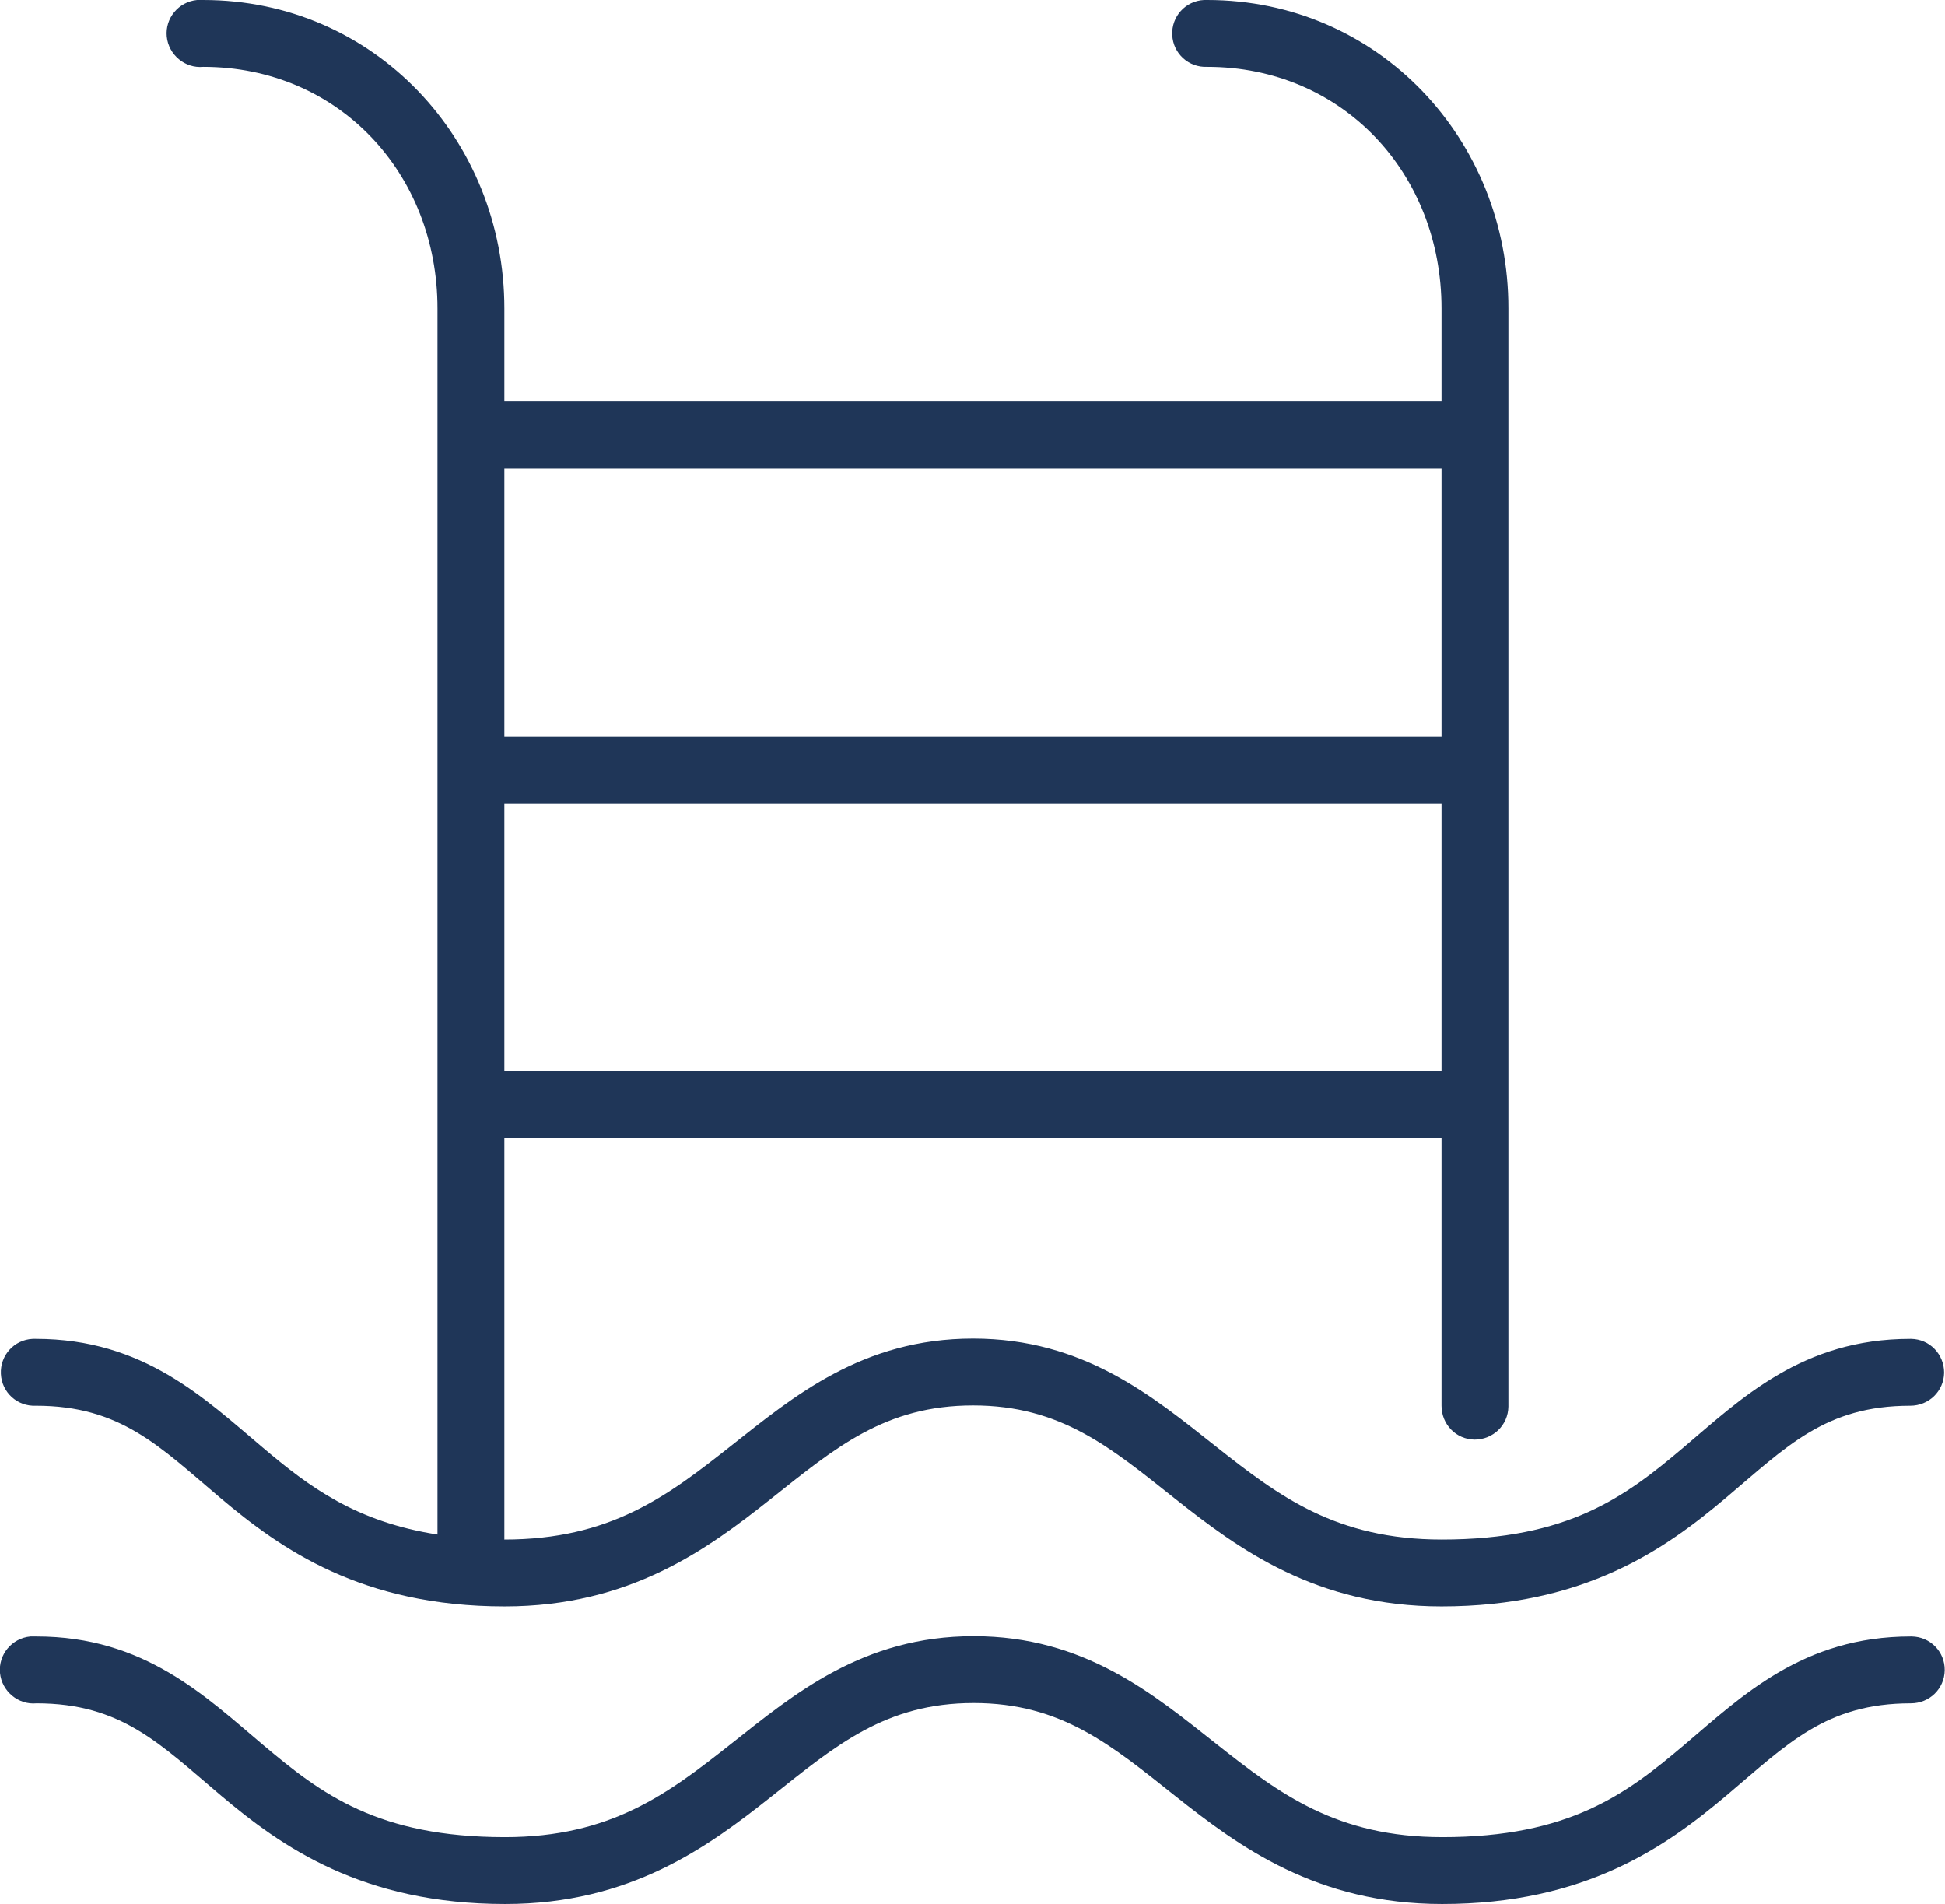 <?xml version="1.0" encoding="UTF-8"?><svg id="Calque_2" xmlns="http://www.w3.org/2000/svg" viewBox="0 0 66.02 64.63"><defs><style>.cls-1{fill:#1f3658;stroke-width:0px;}</style></defs><g id="Calque_1-2"><path class="cls-1" d="M6.69,0c-.63.06-1.09.62-1.03,1.24s.62,1.09,1.24,1.03c4.58,0,7.95,3.6,7.95,8.2v41.61c-2.76-.43-4.35-1.61-5.93-2.95-1.97-1.66-4.04-3.69-7.7-3.69-.04,0-.07,0-.11,0-.63.03-1.11.56-1.08,1.19s.56,1.11,1.19,1.08c2.88,0,4.19,1.38,6.25,3.12,2.06,1.74,4.8,3.69,9.66,3.69,4.25,0,6.88-1.94,9.05-3.66,2.17-1.72,3.86-3.16,6.85-3.16s4.68,1.44,6.85,3.16c2.17,1.72,4.8,3.66,9.05,3.66,4.86,0,7.6-1.95,9.66-3.69,2.06-1.74,3.37-3.12,6.25-3.12.63,0,1.14-.49,1.15-1.12,0-.63-.49-1.14-1.12-1.15-.01,0-.02,0-.03,0-3.67,0-5.74,2.03-7.7,3.69s-3.9,3.12-8.2,3.12c-3.59,0-5.53-1.47-7.67-3.16s-4.48-3.66-8.24-3.66-6.1,1.97-8.24,3.66-4.08,3.16-7.67,3.16v-13.63h31.81v9.09c0,.63.49,1.14,1.12,1.15.63,0,1.14-.49,1.15-1.12,0-.01,0-.02,0-.03V10.47C51.21,4.73,46.78,0,40.98,0c-.04,0-.07,0-.11,0-.63.03-1.11.56-1.08,1.19s.56,1.11,1.19,1.08c4.58,0,7.95,3.6,7.95,8.2v3.16h-31.81v-3.16C17.12,4.73,12.7,0,6.9,0c-.04,0-.07,0-.11,0-.04,0-.07,0-.11,0ZM17.12,15.91h31.81v9.09h-31.81v-9.09ZM17.12,27.27h31.81v9.09h-31.81v-9.09Z"/><path class="cls-1" d="M1.03,55.54c-.63.06-1.09.62-1.03,1.24s.62,1.09,1.24,1.03c2.88,0,4.19,1.38,6.25,3.12s4.8,3.69,9.66,3.69c4.25,0,6.88-1.94,9.05-3.66s3.86-3.16,6.85-3.16,4.68,1.44,6.85,3.16,4.8,3.66,9.05,3.66c4.86,0,7.6-1.95,9.66-3.69s3.37-3.12,6.25-3.12c.63,0,1.14-.49,1.15-1.12s-.49-1.14-1.12-1.15c-.01,0-.02,0-.03,0-3.67,0-5.74,2.03-7.7,3.69s-3.9,3.12-8.2,3.12c-3.59,0-5.53-1.47-7.67-3.16s-4.48-3.66-8.24-3.66-6.1,1.97-8.24,3.66-4.08,3.16-7.67,3.16c-4.3,0-6.23-1.46-8.2-3.12s-4.04-3.69-7.7-3.69c-.04,0-.07,0-.11,0-.04,0-.07,0-.11,0Z"/></g></svg>
